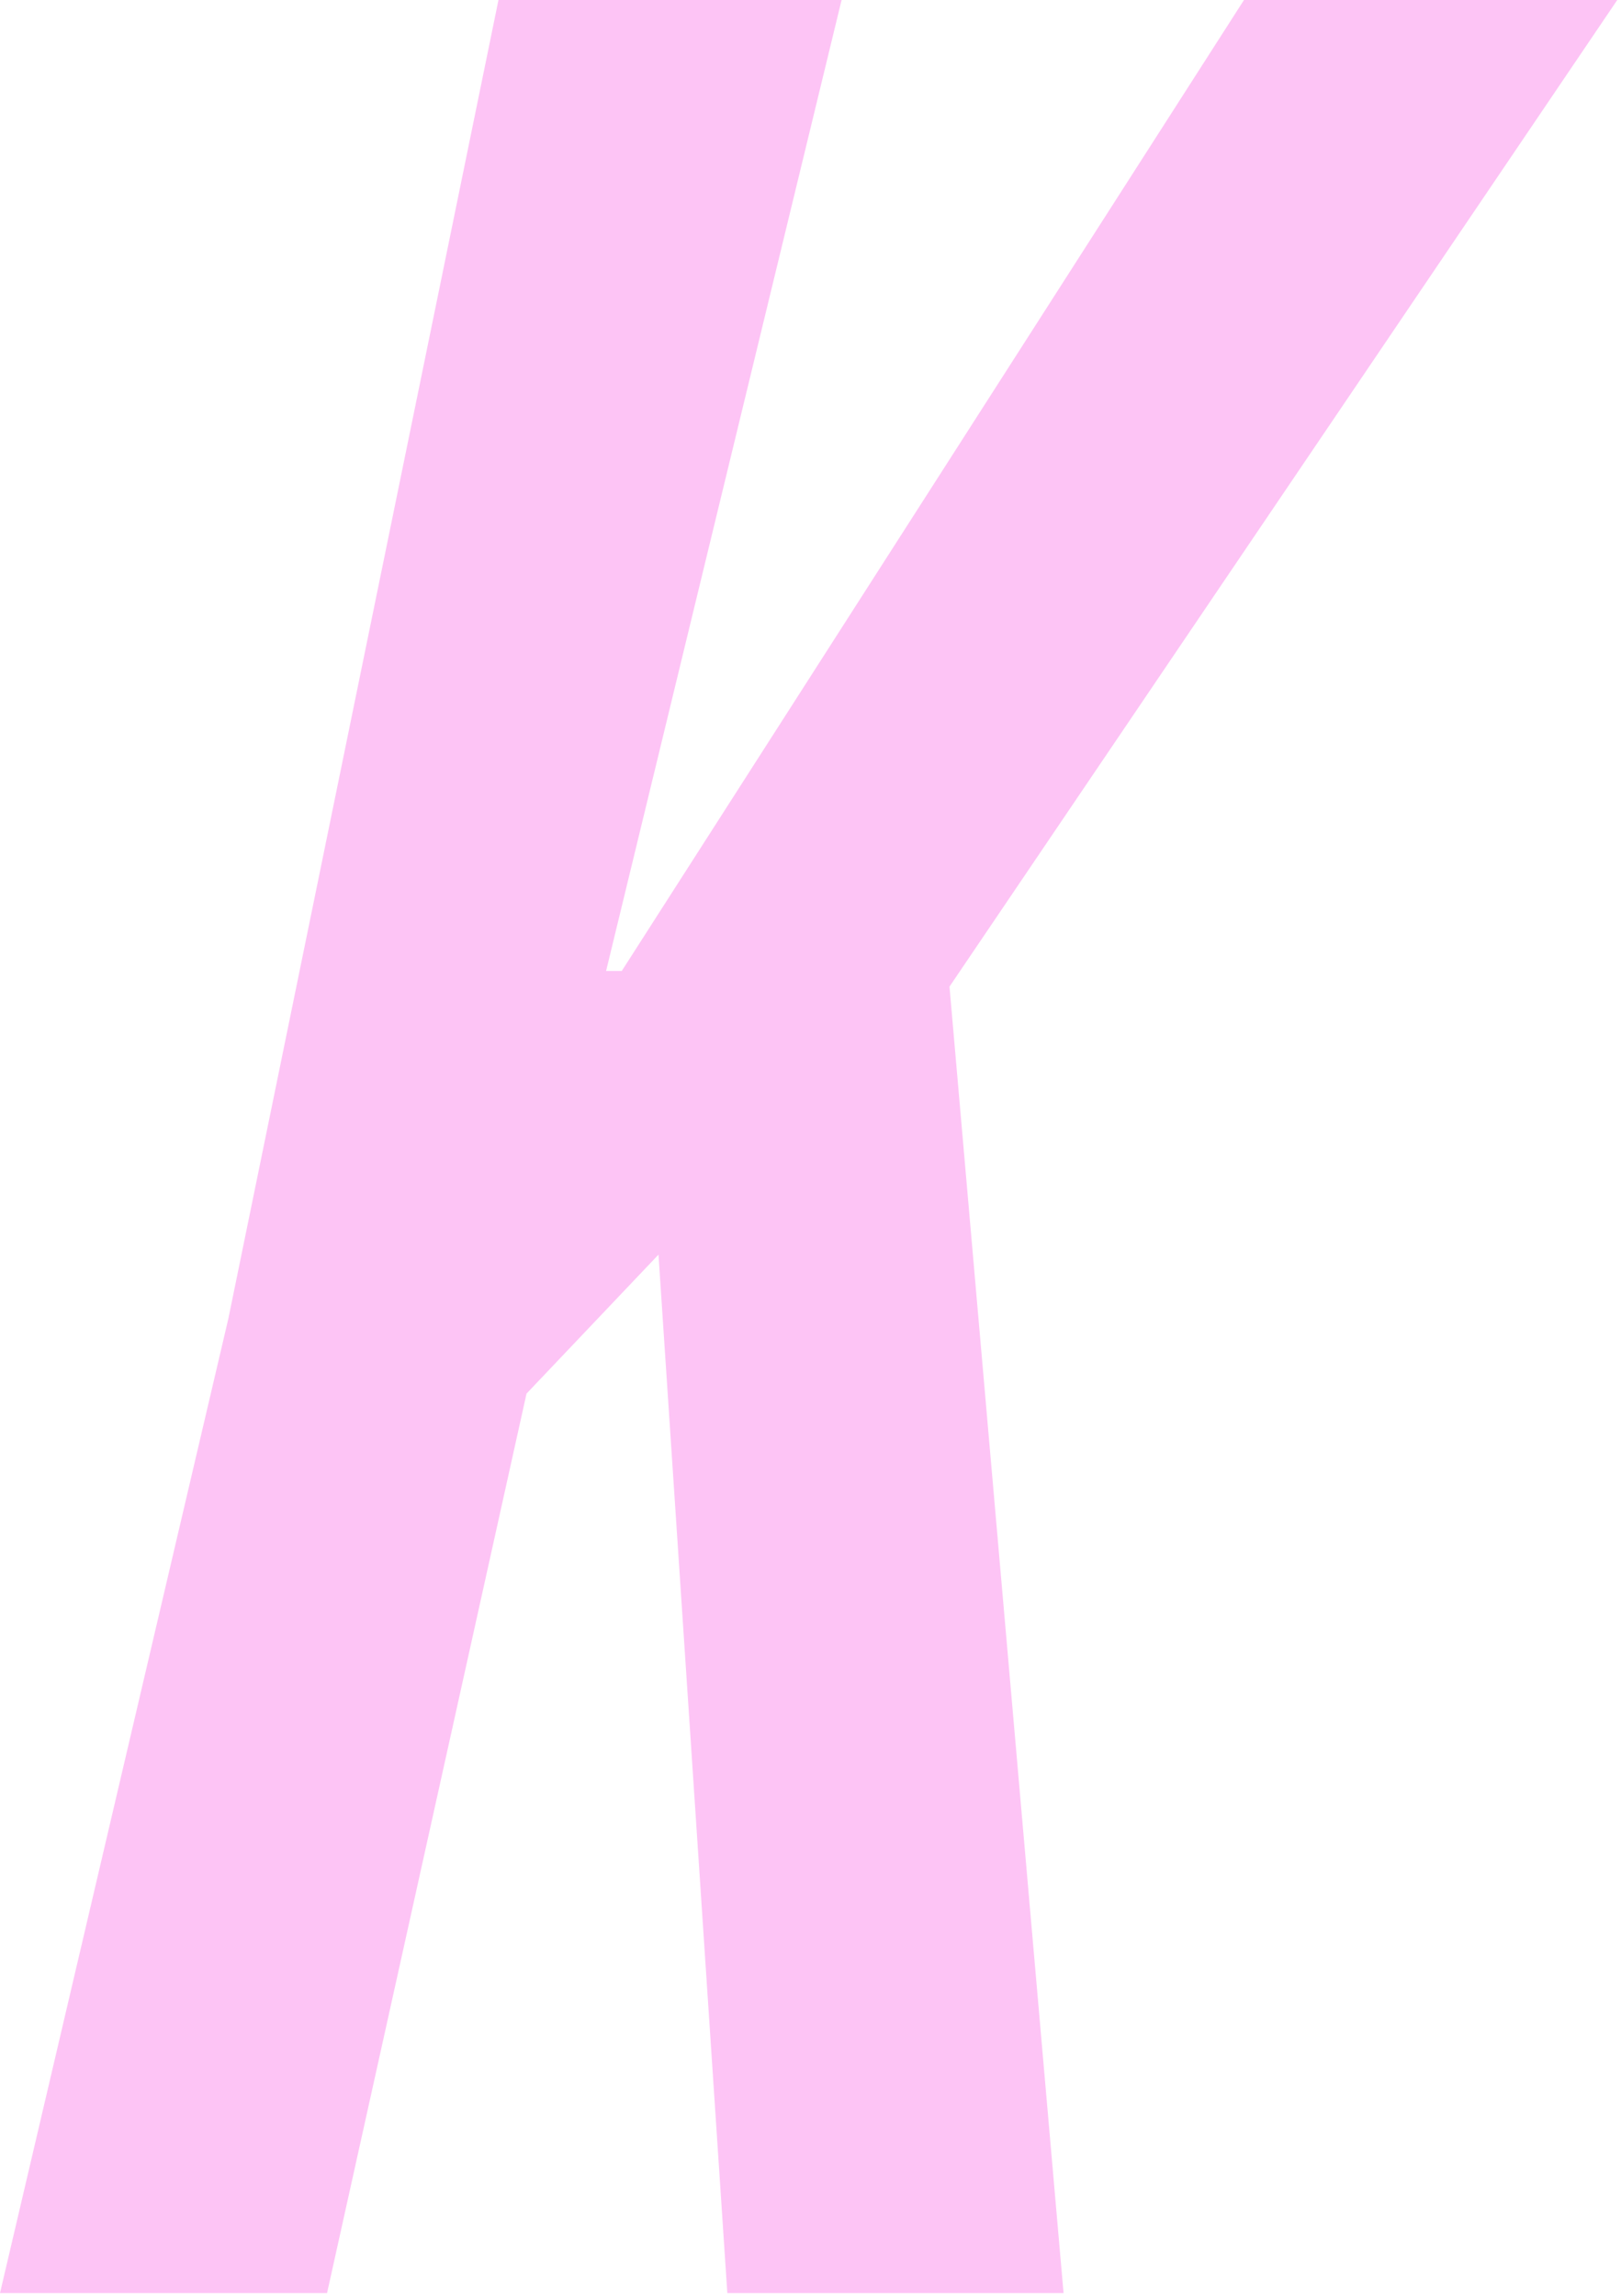 <svg width="202" height="286" viewBox="0 0 202 286" fill="none" xmlns="http://www.w3.org/2000/svg">
<path d="M201.534 0H155.018L77.481 120.961H75.528L104.874 0H62.117L28.455 164.281L0 285.67H40.755L65.612 173.615L82.057 156.3L90.636 285.67H132.534L118.32 122.913L201.534 0Z" fill="#FDC4F5"/>
</svg>
